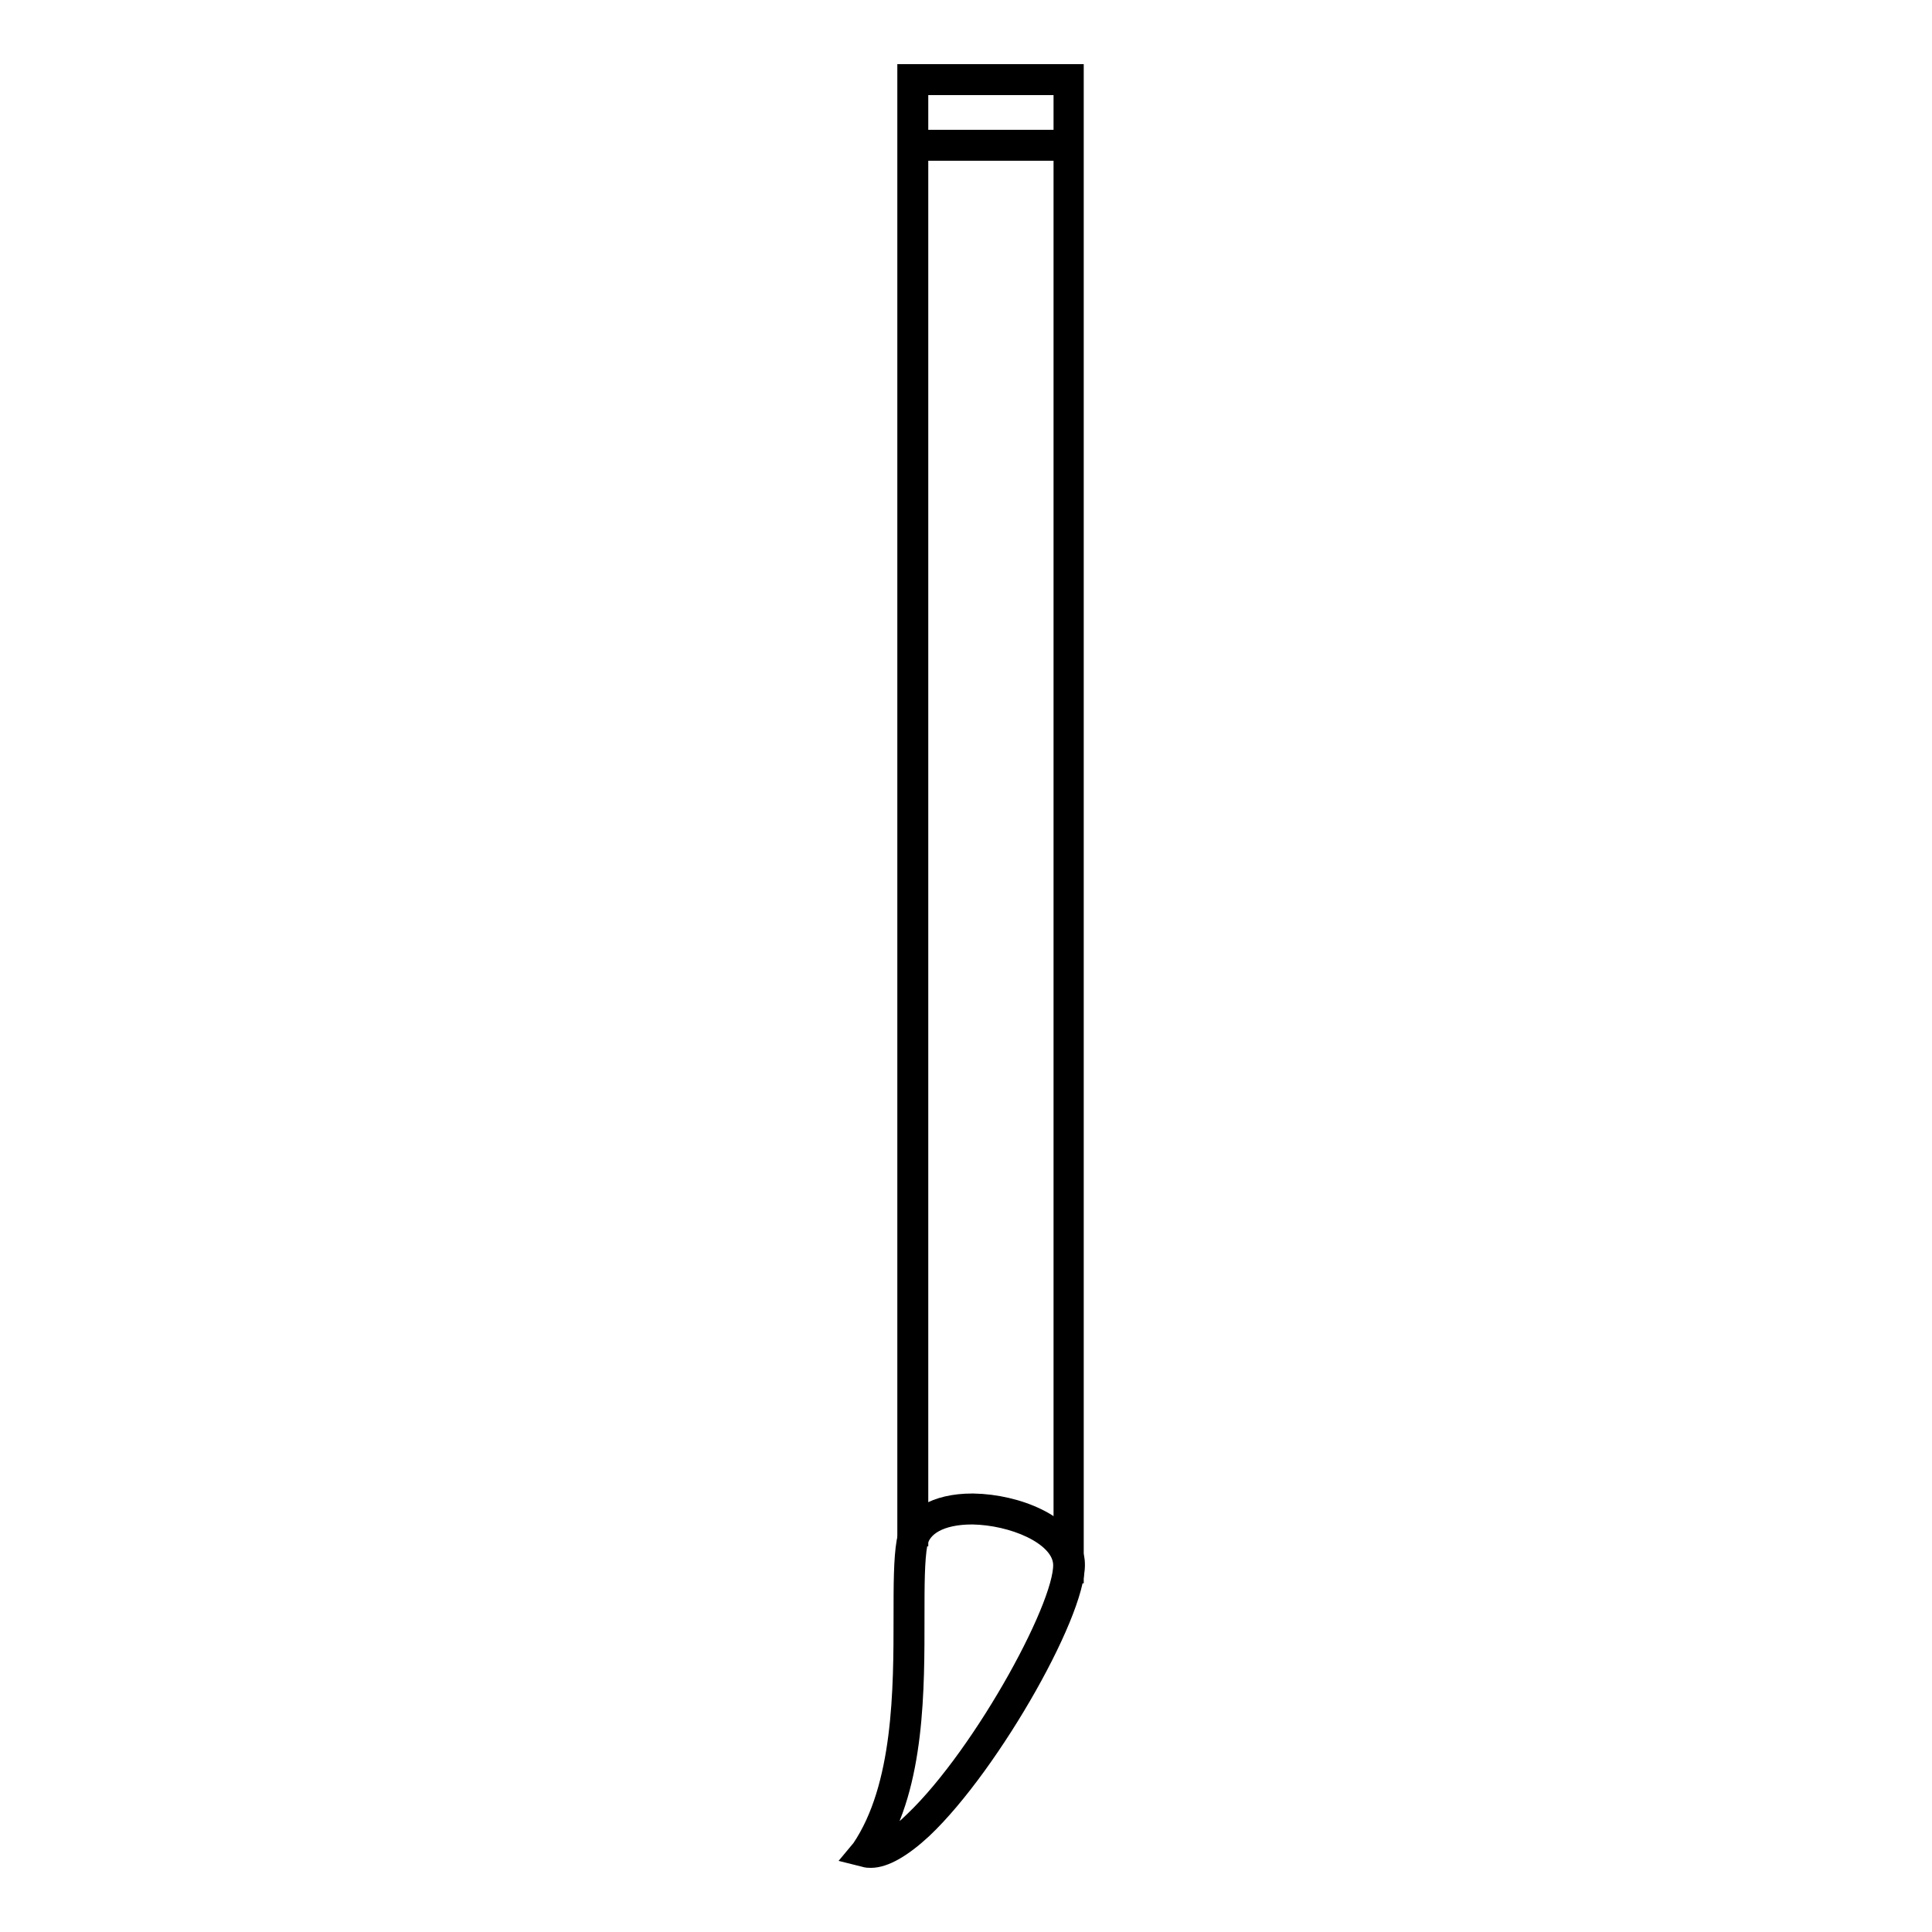 <?xml version="1.0" encoding="utf-8"?>
<!-- Svg Vector Icons : http://www.onlinewebfonts.com/icon -->
<!DOCTYPE svg PUBLIC "-//W3C//DTD SVG 1.1//EN" "http://www.w3.org/Graphics/SVG/1.1/DTD/svg11.dtd">
<svg version="1.1" xmlns="http://www.w3.org/2000/svg" xmlns:xlink="http://www.w3.org/1999/xlink" x="0px" y="0px" viewBox="0 0 256 256" enable-background="new 0 0 256 256" xml:space="preserve">
<g> <path stroke-width="3" fill-opacity="0" stroke="#000000"  d="M115.4,246c-0.3,0-0.5,0-0.8-0.1l-0.8-0.2l0.5-0.6c5.6-8.3,5.6-21.3,5.6-30.9c0-4.1,0-7.6,0.4-9.9 c0.6-3,3.8-4.9,8.5-4.9h0.2c5.7,0.1,12.4,2.8,13.2,7.2c1,5.7-11,27-20.1,35.6C119.4,244.7,117.1,246,115.4,246z M128.8,200.5 c-4.2,0-6.9,1.5-7.4,4c-0.4,2.2-0.4,5.6-0.4,9.7c0,9.4,0.1,22.2-5.3,30.7c1.4-0.2,3.4-1.3,5.6-3.5c9.3-8.9,20.6-29.7,19.7-34.6 c-0.6-3.7-6.8-6.2-12.1-6.3C128.9,200.5,128.8,200.5,128.8,200.5z"/> <path stroke-width="3" fill-opacity="0" stroke="#000000"  d="M142.2,208.3h-1.1V11.1h-19.6v192.3h-1.1V10h21.7V208.3z"/> <path stroke-width="3" fill-opacity="0" stroke="#000000"  d="M121,18.7h20.6v1.1H121V18.7z"/></g>
</svg>